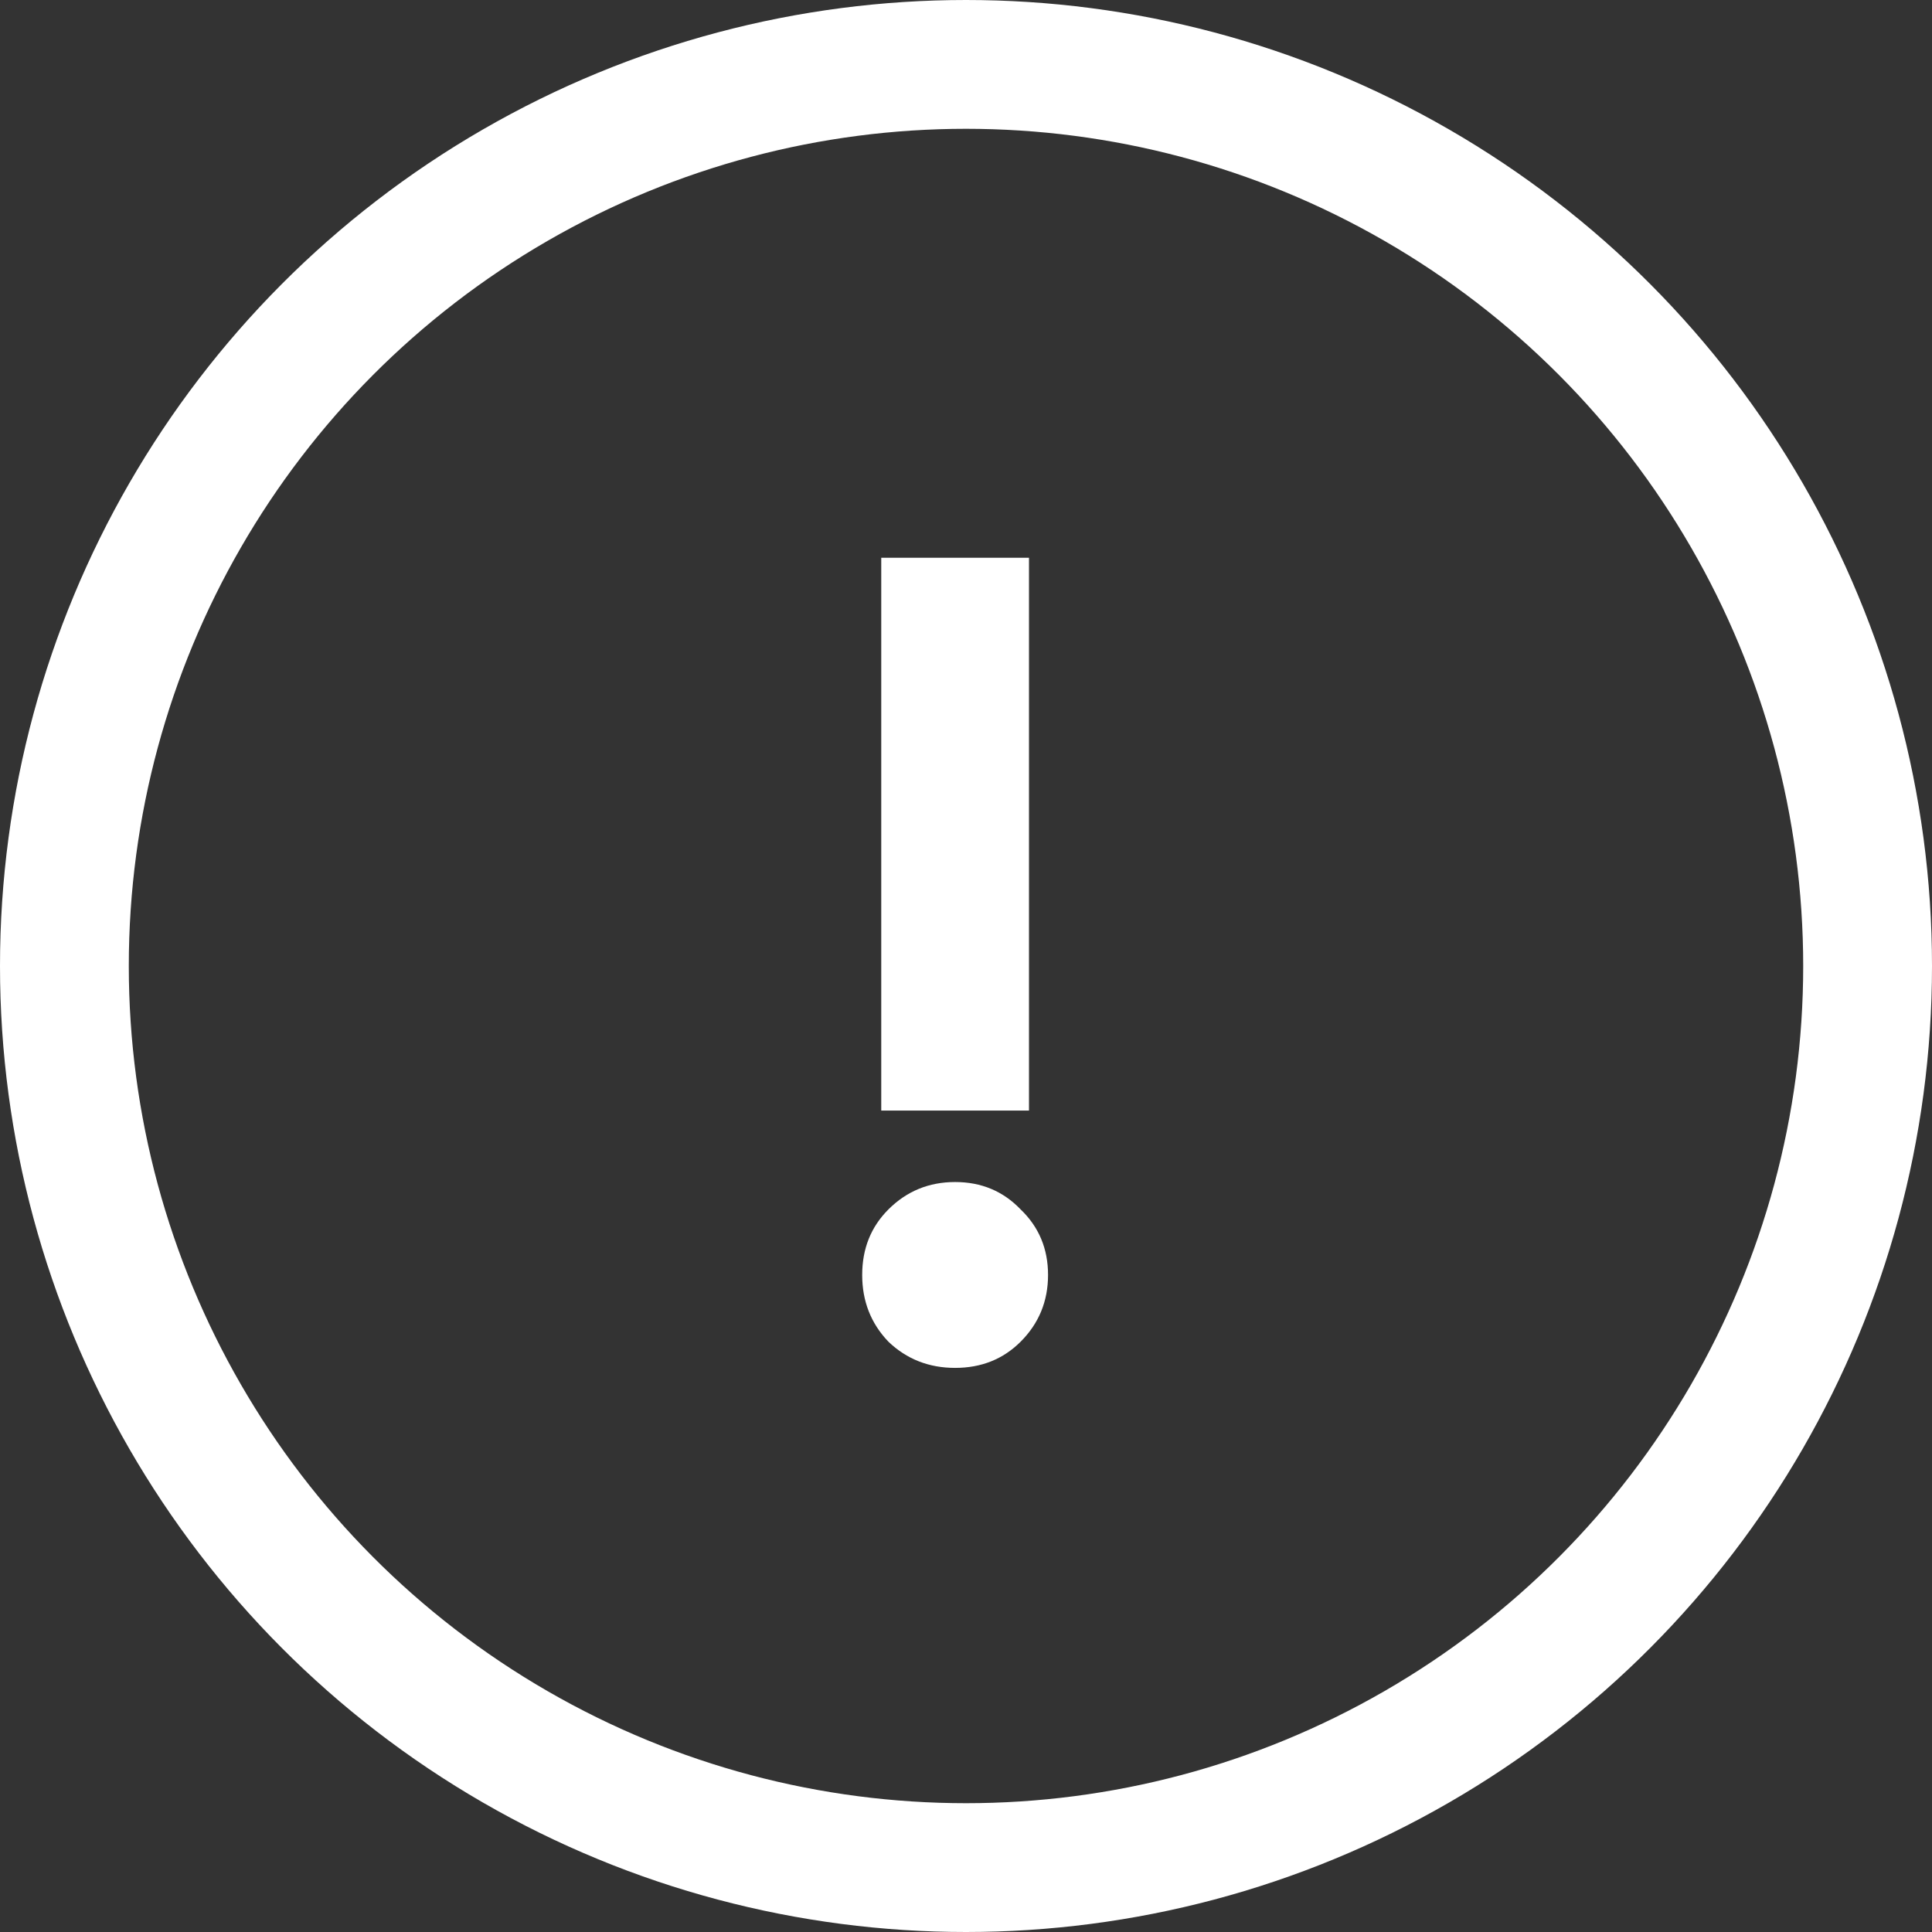 <svg width="60" height="60" viewBox="0 0 60 60" fill="none" xmlns="http://www.w3.org/2000/svg">
<rect x="0" y="0" width="60" height="60" fill="#333333" stroke="none"/>
<circle cx="30" cy="30" r="28" stroke="white" stroke-width="4"/>
<path d="M31.956 34.489H27.368V17.321H31.956V34.489ZM27.59 41.667C27.047 41.1 26.776 40.409 26.776 39.595C26.776 38.781 27.047 38.103 27.59 37.56C28.157 36.993 28.848 36.709 29.662 36.709C30.476 36.709 31.154 36.993 31.697 37.56C32.264 38.103 32.548 38.781 32.548 39.595C32.548 40.409 32.264 41.1 31.697 41.667C31.154 42.21 30.476 42.481 29.662 42.481C28.848 42.481 28.157 42.21 27.59 41.667Z" fill="white"/>
</svg>
